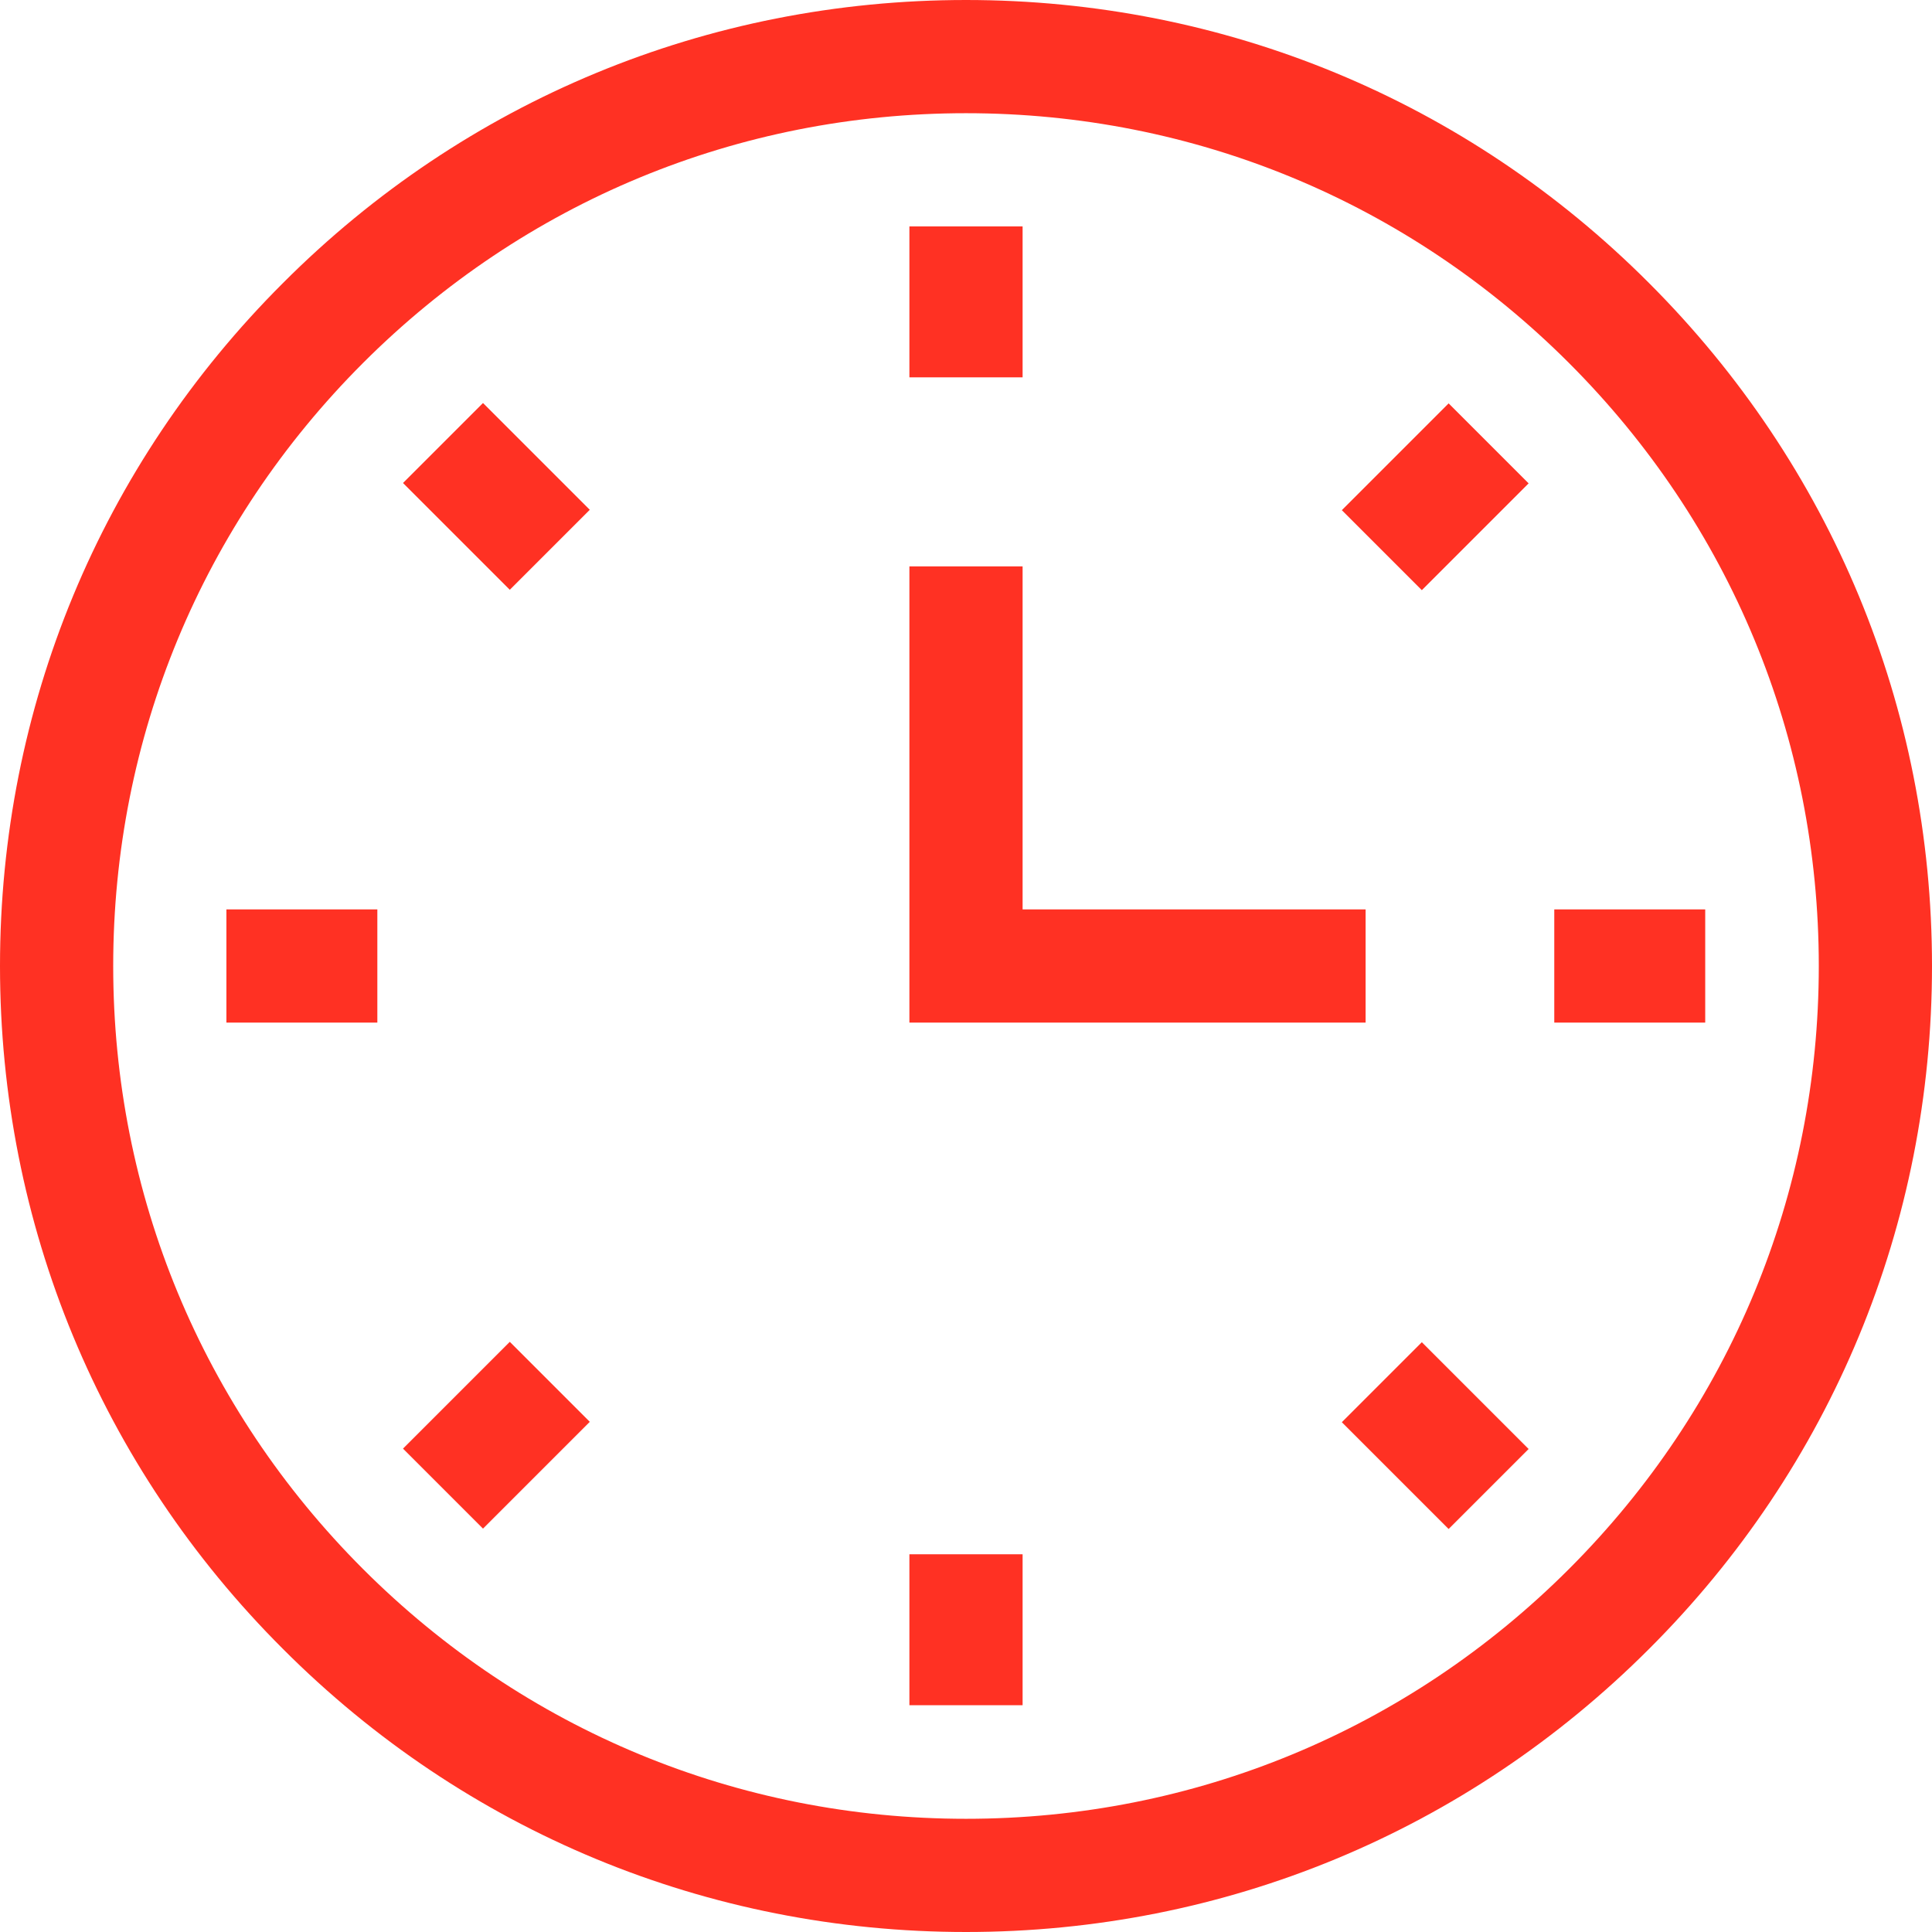 <?xml version="1.0" encoding="UTF-8"?>
<svg id="Capa_1" xmlns="http://www.w3.org/2000/svg" version="1.1" viewBox="0 0 512 512">
  <!-- Generator: Adobe Illustrator 29.0.0, SVG Export Plug-In . SVG Version: 2.1.0 Build 186)  -->
  <defs>
    <style>
      .st0 {
        fill: #ff3123;
      }
    </style>
  </defs>
  <path class="st0" d="M256,512c-68.4,0-132.7-26.6-181-75C26.6,388.7,0,324.4,0,256S26.6,123.3,75,75C123.3,26.6,187.6,0,256,0s132.7,26.6,181,75c48.4,48.4,75,112.6,75,181s-26.6,132.7-75,181c-48.4,48.4-112.6,75-181,75h0ZM256,30c-60.4,0-117.1,23.5-159.8,66.2-42.7,42.7-66.2,99.4-66.2,159.8s23.5,117.1,66.2,159.8c42.7,42.7,99.4,66.2,159.8,66.2s117.1-23.5,159.8-66.2,66.2-99.4,66.2-159.8-23.5-117.1-66.2-159.8S316.4,30,256,30Z"/>
  <path class="st0" d="M241,60h30v40h-30v-40Z"/>
  <path class="st0" d="M355.6,135.2l28.3-28.3,21.2,21.2-28.3,28.3-21.2-21.2Z"/>
  <path class="st0" d="M411.9,241h40v30h-40v-30Z"/>
  <path class="st0" d="M355.6,376.9l21.2-21.2,28.3,28.3-21.2,21.2-28.3-28.3Z"/>
  <path class="st0" d="M241,411.9h30v40h-30v-40Z"/>
  <path class="st0" d="M106.8,383.9l28.3-28.3,21.2,21.2-28.3,28.3-21.2-21.2Z"/>
  <path class="st0" d="M60,241h40v30h-40v-30Z"/>
  <path class="st0" d="M106.8,128l21.2-21.2,28.3,28.3-21.2,21.2-28.3-28.3Z"/>
  <path class="st0" d="M361.9,271h-120.9v-120.9h30v90.9h90.9v30Z"/>
</svg>